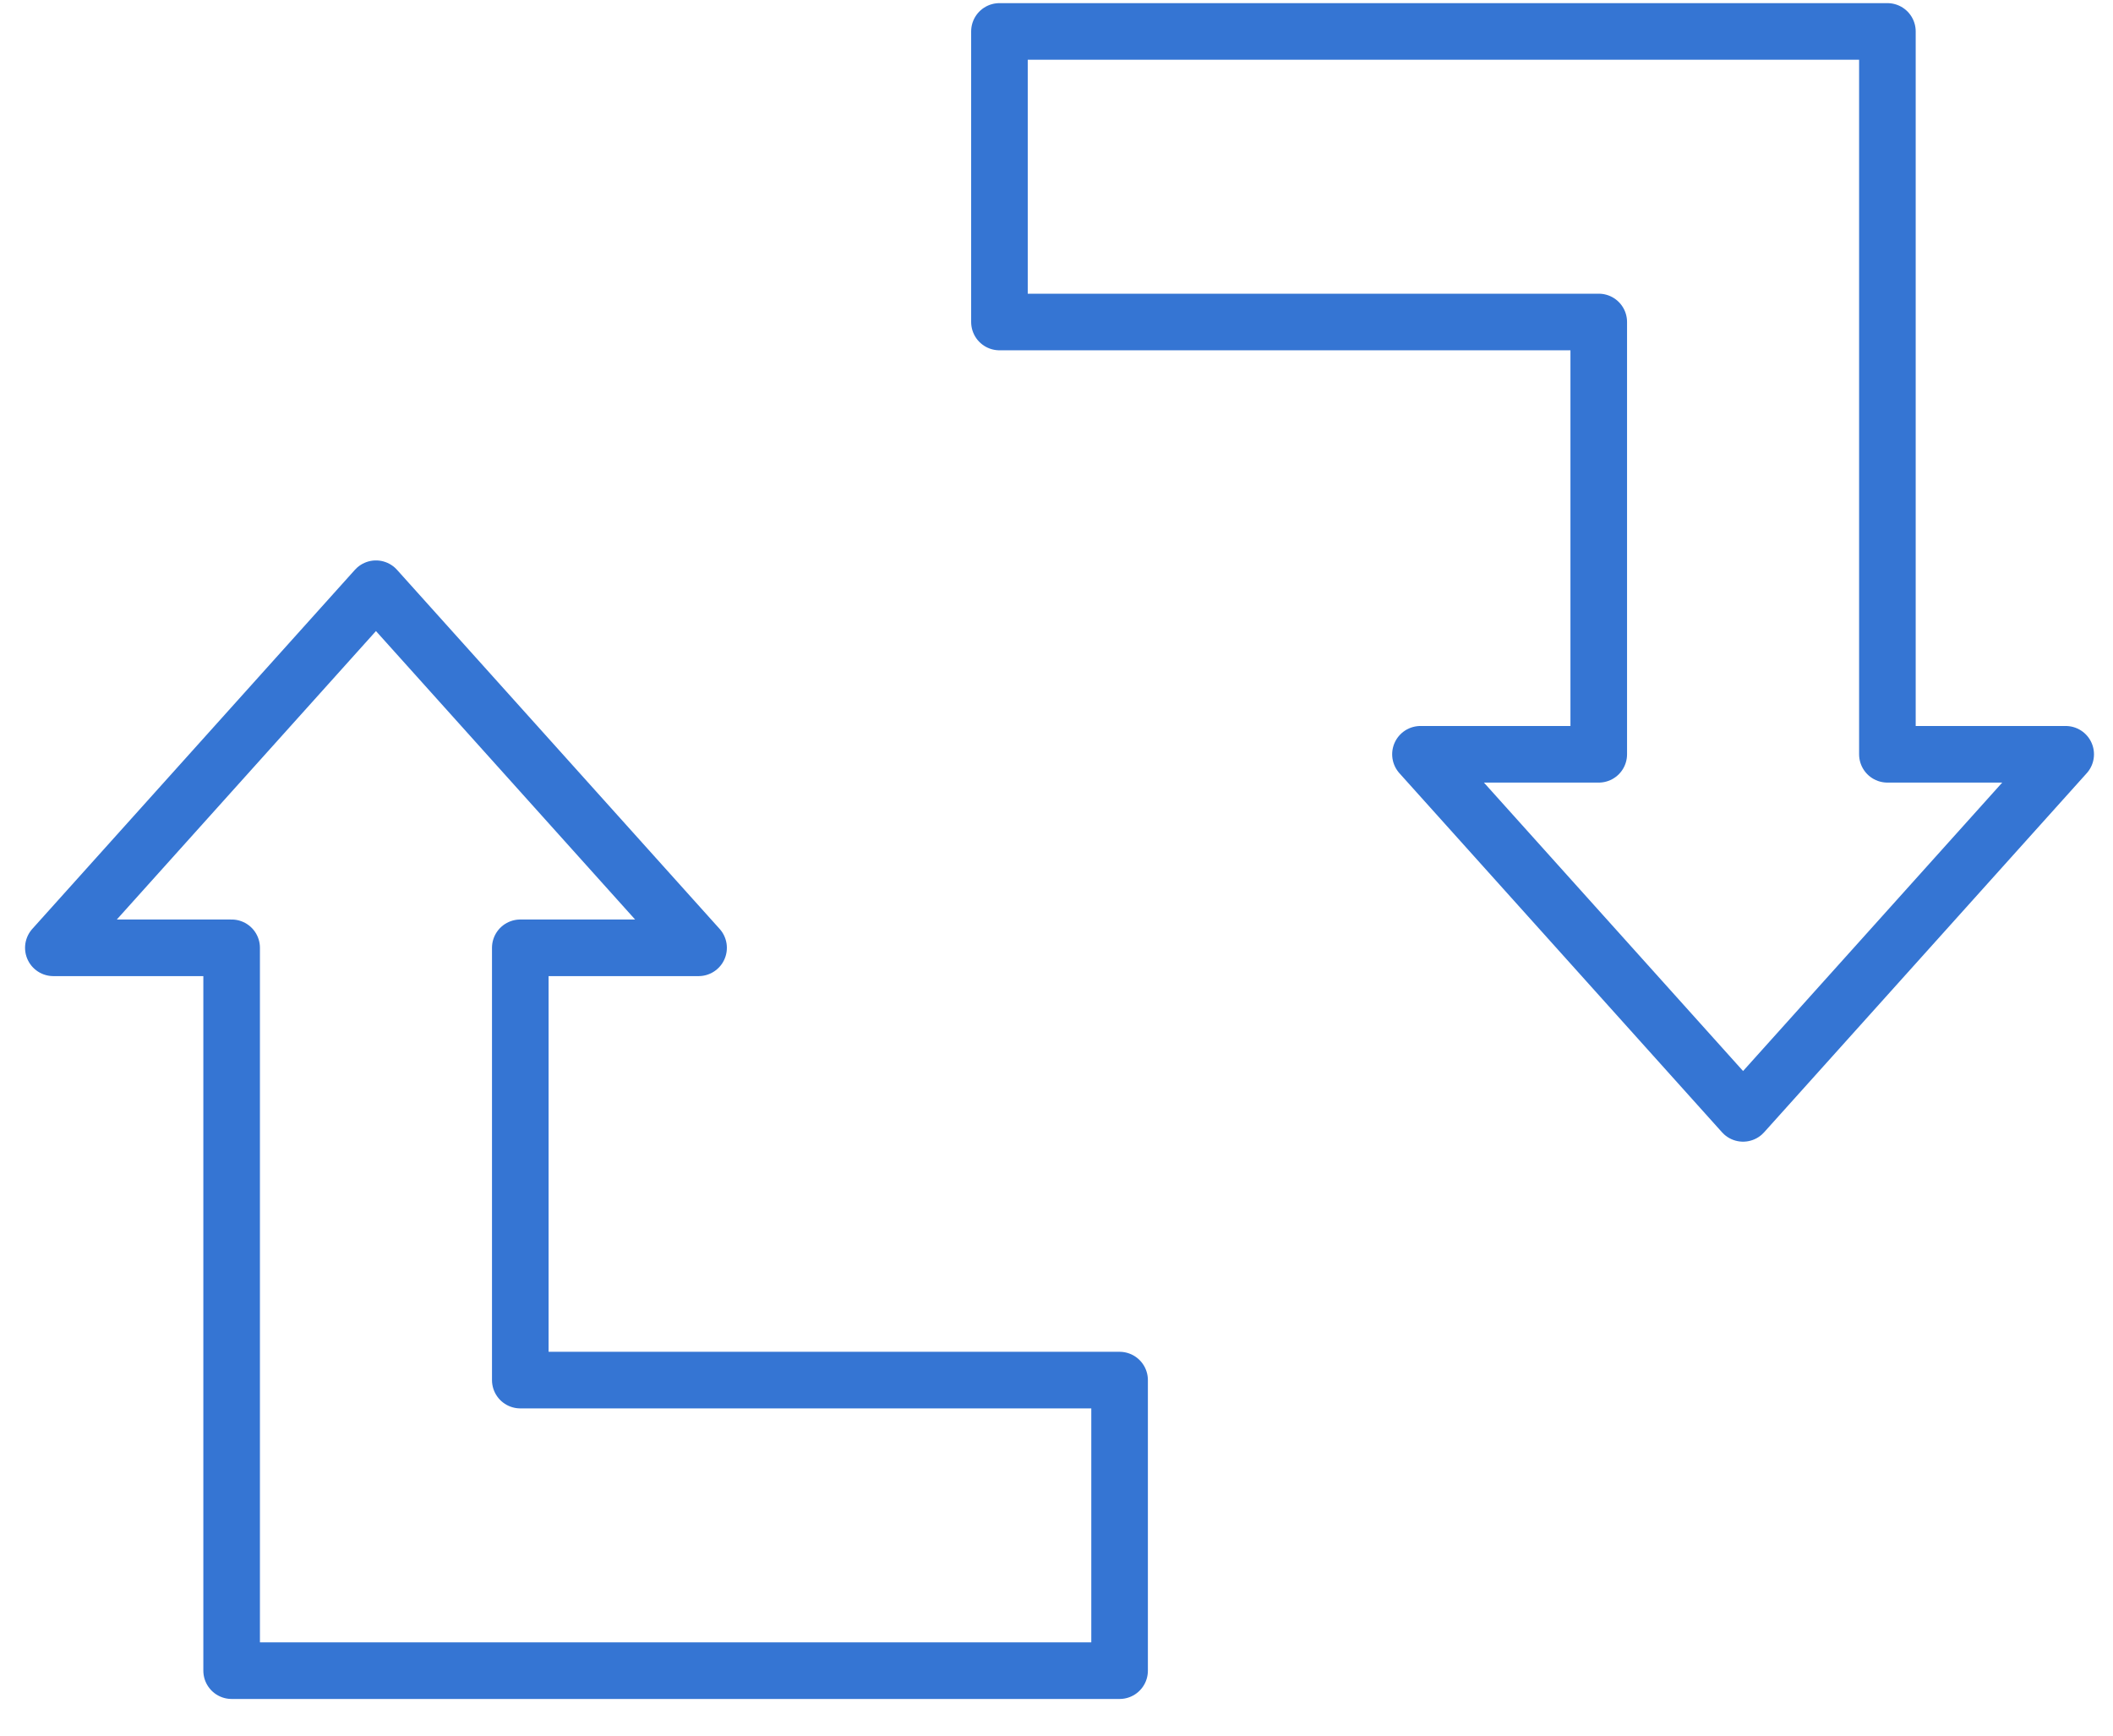 <?xml version="1.0" encoding="UTF-8"?>
<svg width="56px" height="46px" viewBox="0 0 56 46" version="1.1" xmlns="http://www.w3.org/2000/svg" xmlns:xlink="http://www.w3.org/1999/xlink">
    <!-- Generator: sketchtool 56.2 (101010) - https://sketch.com -->
    <title>D9566F2A-A0A1-4192-AFE3-2AF2B4890E50@2x</title>
    <desc>Created with sketchtool.</desc>
    <g id="V2" stroke="none" stroke-width="1" fill="none" fill-rule="evenodd">
        <g id="Desktop-HD---Form-Missing-Fields" transform="translate(-227, -878)">
            <g id="Icon-Groups" transform="translate(0, 673)">
                <g id="Icon-Group" transform="translate(120, 205)">
                    <g id="Group-2">
                        <g id="full-service-icon" transform="translate(107.58, 0)">
                            <rect id="icon" fill-opacity="0" fill="#FFFFFF" x="5" y="0" width="45" height="45"></rect>
                            <g id="square-arrows" stroke="#3575D3" stroke-linecap="round" stroke-linejoin="round" stroke-width="1.5">
                                <polygon id="Stroke-1" points="9.384 15.603 17.934 25.12 13.209 25.12 13.209 36.577 29.092 36.577 29.092 44.278 5.559 44.278 5.559 25.12 0.834 25.12"></polygon>
                                <polygon id="Stroke-3" points="45.616 29.508 37.066 19.991 41.791 19.991 41.791 8.534 25.908 8.534 25.908 0.833 49.441 0.833 49.441 19.991 54.166 19.991"></polygon>
                            </g>
                        </g>
                    </g>
                </g>
            </g>
        </g>
    </g>
</svg>